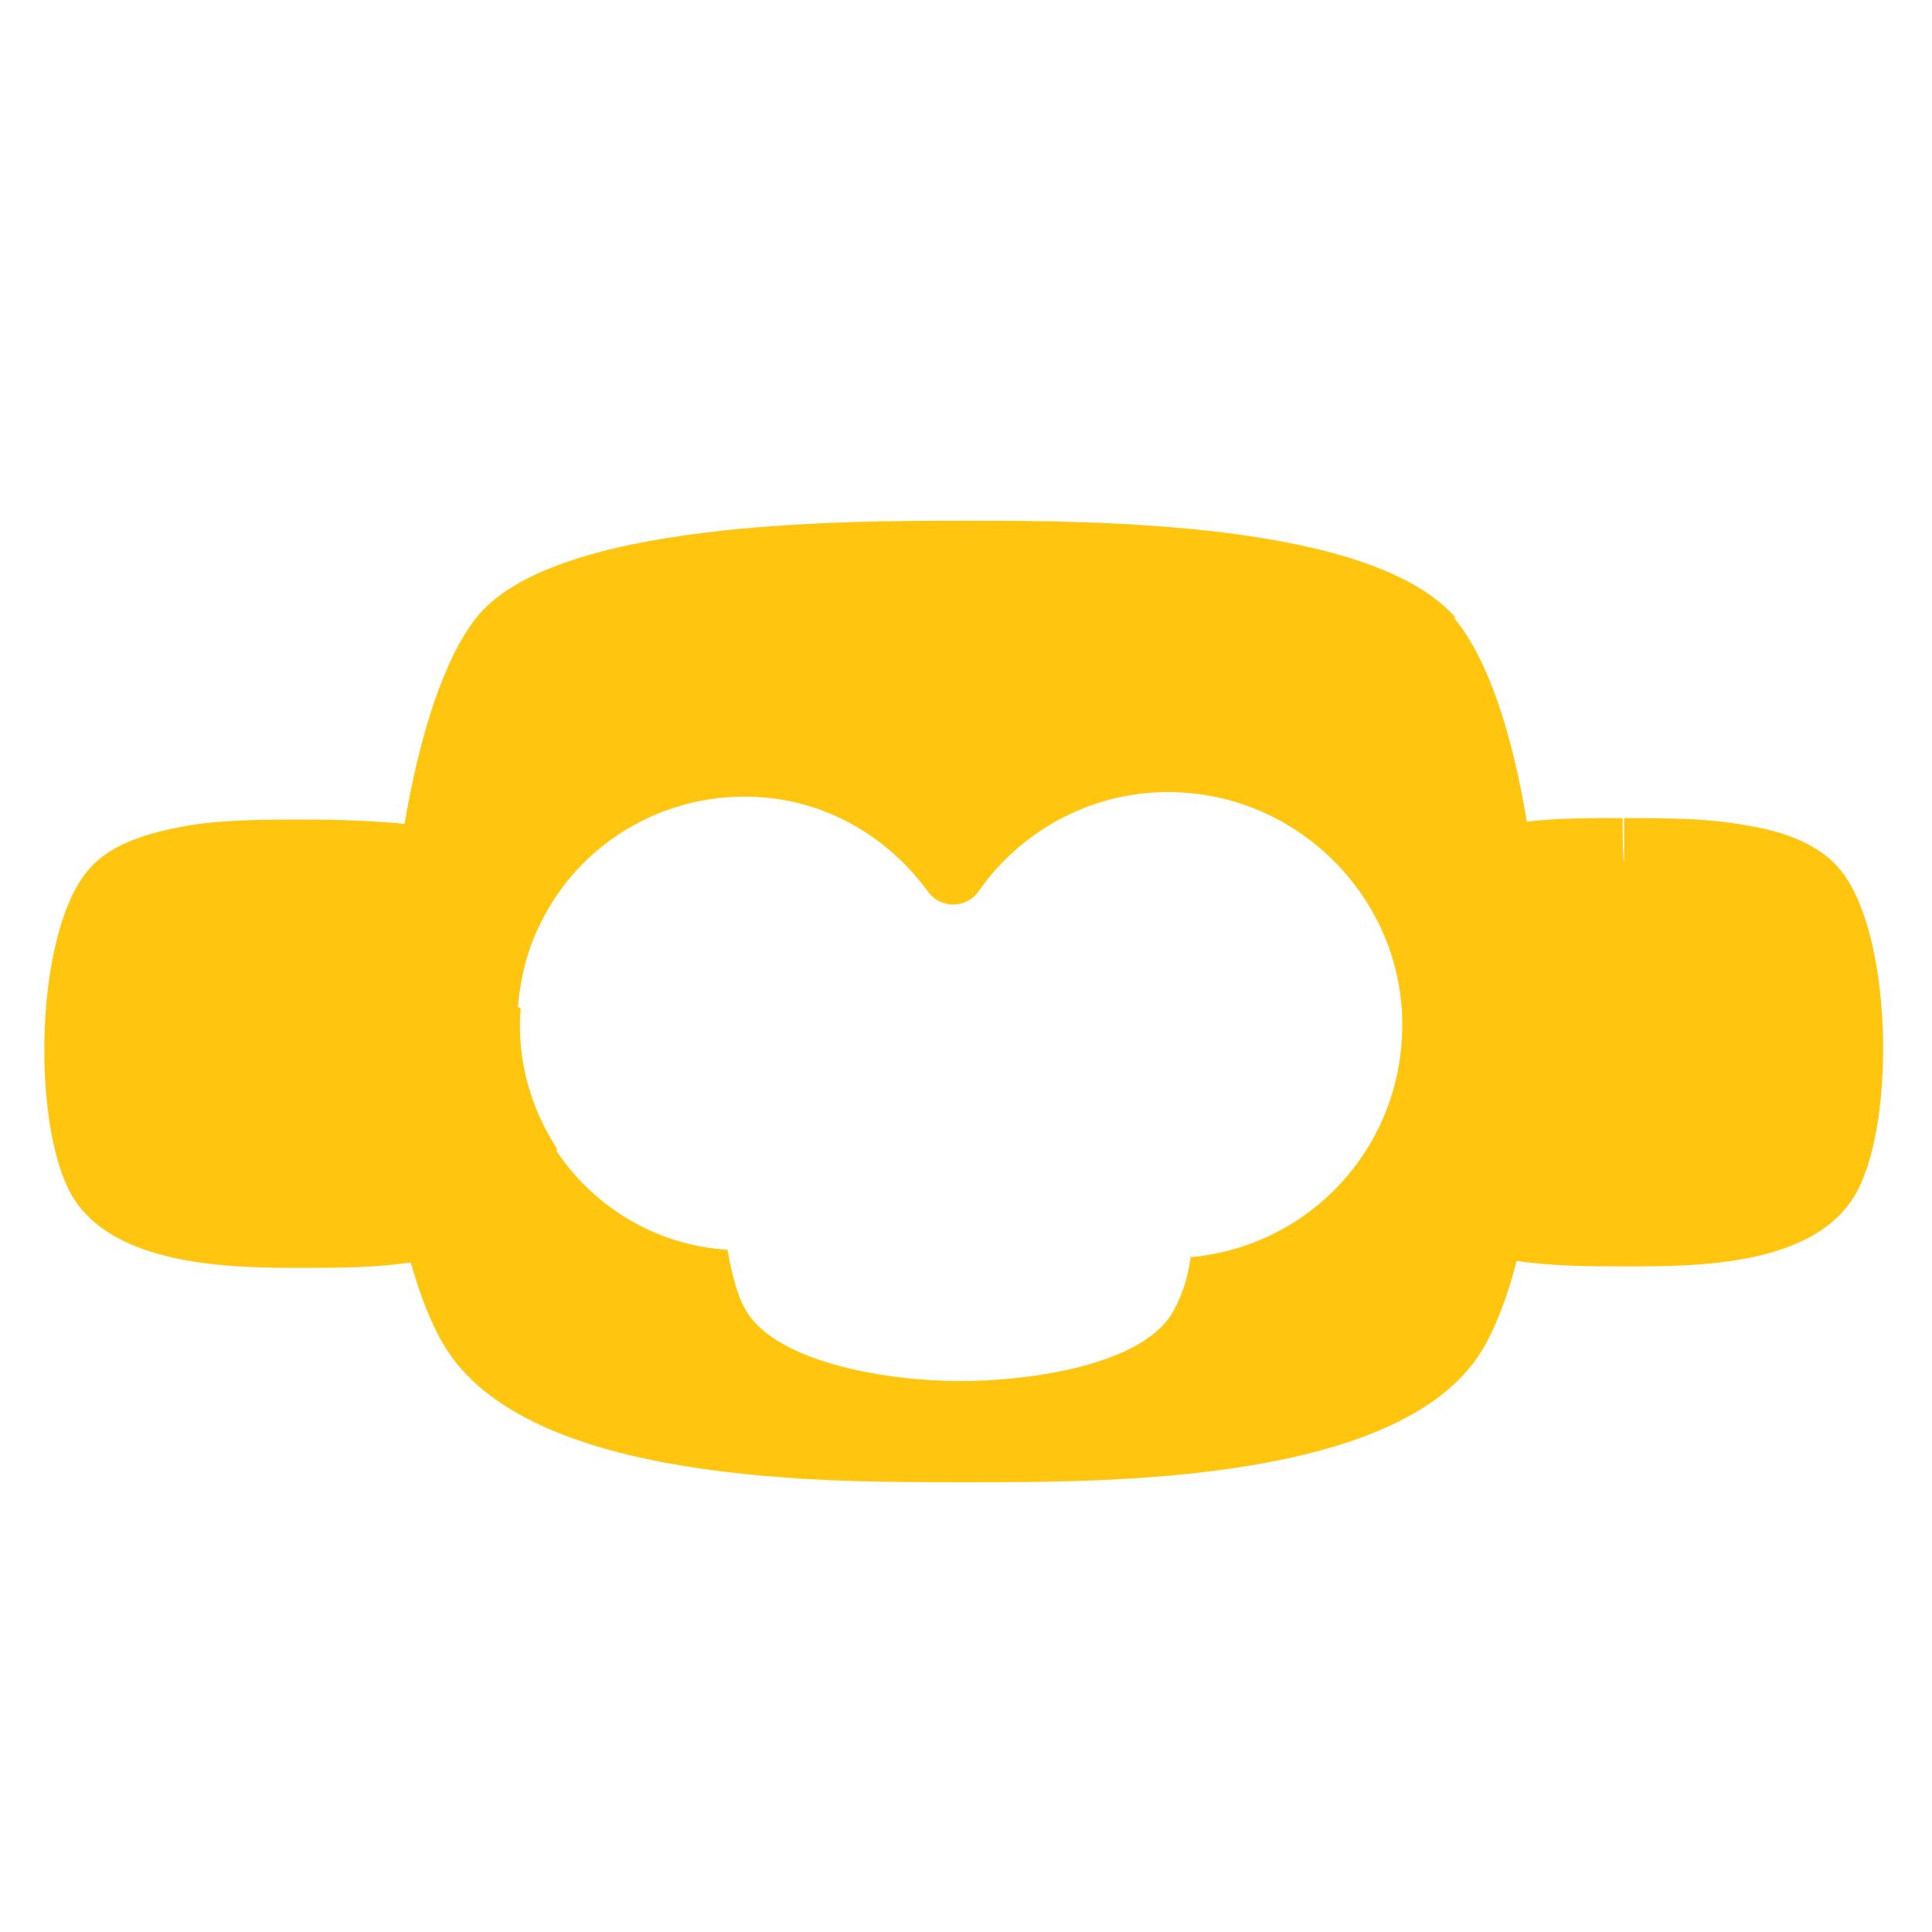 <?xml version="1.0" encoding="UTF-8"?>
<svg id="Layer_1" xmlns="http://www.w3.org/2000/svg" version="1.1" viewBox="0 0 128 128">
  <!-- Generator: Adobe Illustrator 29.2.1, SVG Export Plug-In . SVG Version: 2.1.0 Build 116)  -->
  <defs>
    <style>
      .st0 {
        fill: #ffc50f;
      }
    </style>
  </defs>
  <g>
    <path class="st0" d="M34.3,66.7c.2-2.1.7-4.1,1.7-5.9-.4-1.2-.9-2.2-1.4-2.9-1.4-1.9-4.1-2.8-7.6-3.3-2-.2-4.3-.3-6.8-.3h0v2.9-2.9h-.1c-2.8,0-5.7,0-8.2.5-2.6.5-4.8,1.3-6.1,2.9-3.5,4.2-3.7,16.7-1.1,21.4,2.7,4.8,10.6,4.9,15.1,4.9h.6c1.9,0,4.5,0,7.1-.4,3.3-.5,6.5-1.7,8.2-4.4.5-.9.9-1.9,1.2-3.1-1.7-2.6-2.7-5.9-2.4-9.3Z"/>
    <polygon class="st0" points="28.4 71.4 27.1 73.6 25.7 75.7 11.9 66.6 13.2 64.5 14.6 62.4 28.4 71.4"/>
  </g>
  <g>
    <path class="st0" d="M90.8,76c.3,1.2.7,2.3,1.2,3.1,1.6,2.7,4.9,3.9,8.2,4.4,2.6.4,5.2.4,7.1.4h.6c4.5,0,12.4,0,15.1-4.9,2.6-4.7,2.4-17.2-1.1-21.4-1.3-1.6-3.6-2.5-6.1-2.9-2.6-.5-5.5-.5-8.2-.5h0v2.9c-.1,0-.1-2.9-.1-2.9h0c-2.5,0-4.8,0-6.8.3-3.6.4-6.2,1.4-7.6,3.3-.6.7-1,1.7-1.4,2.9,1,1.8,1.6,3.8,1.7,5.9.2,3.4-.7,6.7-2.4,9.3Z"/>
    <polygon class="st0" points="99.1 71.4 100.4 73.6 101.8 75.7 115.7 66.6 114.3 64.5 112.9 62.4 99.1 71.4"/>
  </g>
  <path class="st0" d="M-76.4,32.4c-3.2-2.3-7.7-3.4-13.5-3.4s-8.3,1-11.8,3c-3.5,2-6.6,5.2-9.3,9.6-2.7,4.3-4.8,9.9-6.3,16.7h-1.1c.8-6.5.6-11.9-.6-16.3-1.2-4.3-3.3-7.6-6.4-9.8-3-2.2-6.8-3.3-11.4-3.3s-8.9,1.3-12.7,4c-3.7,2.7-6.8,6.2-9.3,10.6-2.4,4.4-4.2,9.3-5.1,14.7h-1.1l2.8-27.2h-22.2v68h21.9v-27.8c0-4,.7-7.5,2.1-10.4,1.4-3,3.3-5.3,5.6-6.9,2.3-1.6,4.9-2.4,7.7-2.4s5.7,1,7.4,3c1.7,2,2.5,5.3,2.5,9.8v34.7h22.1v-28.6c0-3.9.7-7.2,2-10.1,1.4-2.8,3.2-5,5.5-6.6,2.3-1.5,4.9-2.3,7.7-2.3s4.2.4,5.7,1.3c1.5.9,2.7,2.2,3.4,4,.7,1.8,1.1,4.1,1.1,6.9v35.4h21.9v-38.9c0-7.3-.6-13.2-1.9-17.7-1.3-4.5-3.5-7.8-6.6-10.1Z"/>
  <path class="st0" d="M96.5,41c-5.5-6.5-24.2-6.5-32.5-6.5s-27.5,0-32.5,6.5c-2.1,2.7-3.7,7.7-4.7,13.6-.3,1.9-.6,3.8-.8,5.8-.3,3-.4,6.2-.4,9.3,0,1.9,0,3.7.2,5.5,0,.9.2,1.7.3,2.6.3,2.1.6,4,1.1,5.8.6,2.1,1.3,4,2.2,5.5,5.5,9.3,25.6,9.1,34.5,9.1s29.4.2,34.5-9.1c5.9-10.7,4.7-40.2-2.1-48.2ZM78.9,83.2c-.2,1.6-.7,2.9-1.3,3.9-2.1,3.3-9.2,4.4-14,4.4s-11.8-1.2-14-4.4c-.7-1-1.1-2.6-1.4-4.3-4.8-.3-9-2.9-11.5-6.8-1.7-2.6-2.7-5.9-2.4-9.3.2-2.1.7-4.1,1.7-5.9,2.4-4.6,7.1-7.7,12.5-8,5.4-.3,10.1,2.3,13,6.3.8,1.1,2.5,1.1,3.3,0,2.9-4.2,7.9-6.9,13.4-6.6,8,.4,14.5,7,14.7,15,.2,8.3-6,15.1-14.1,15.8Z"/>
</svg>